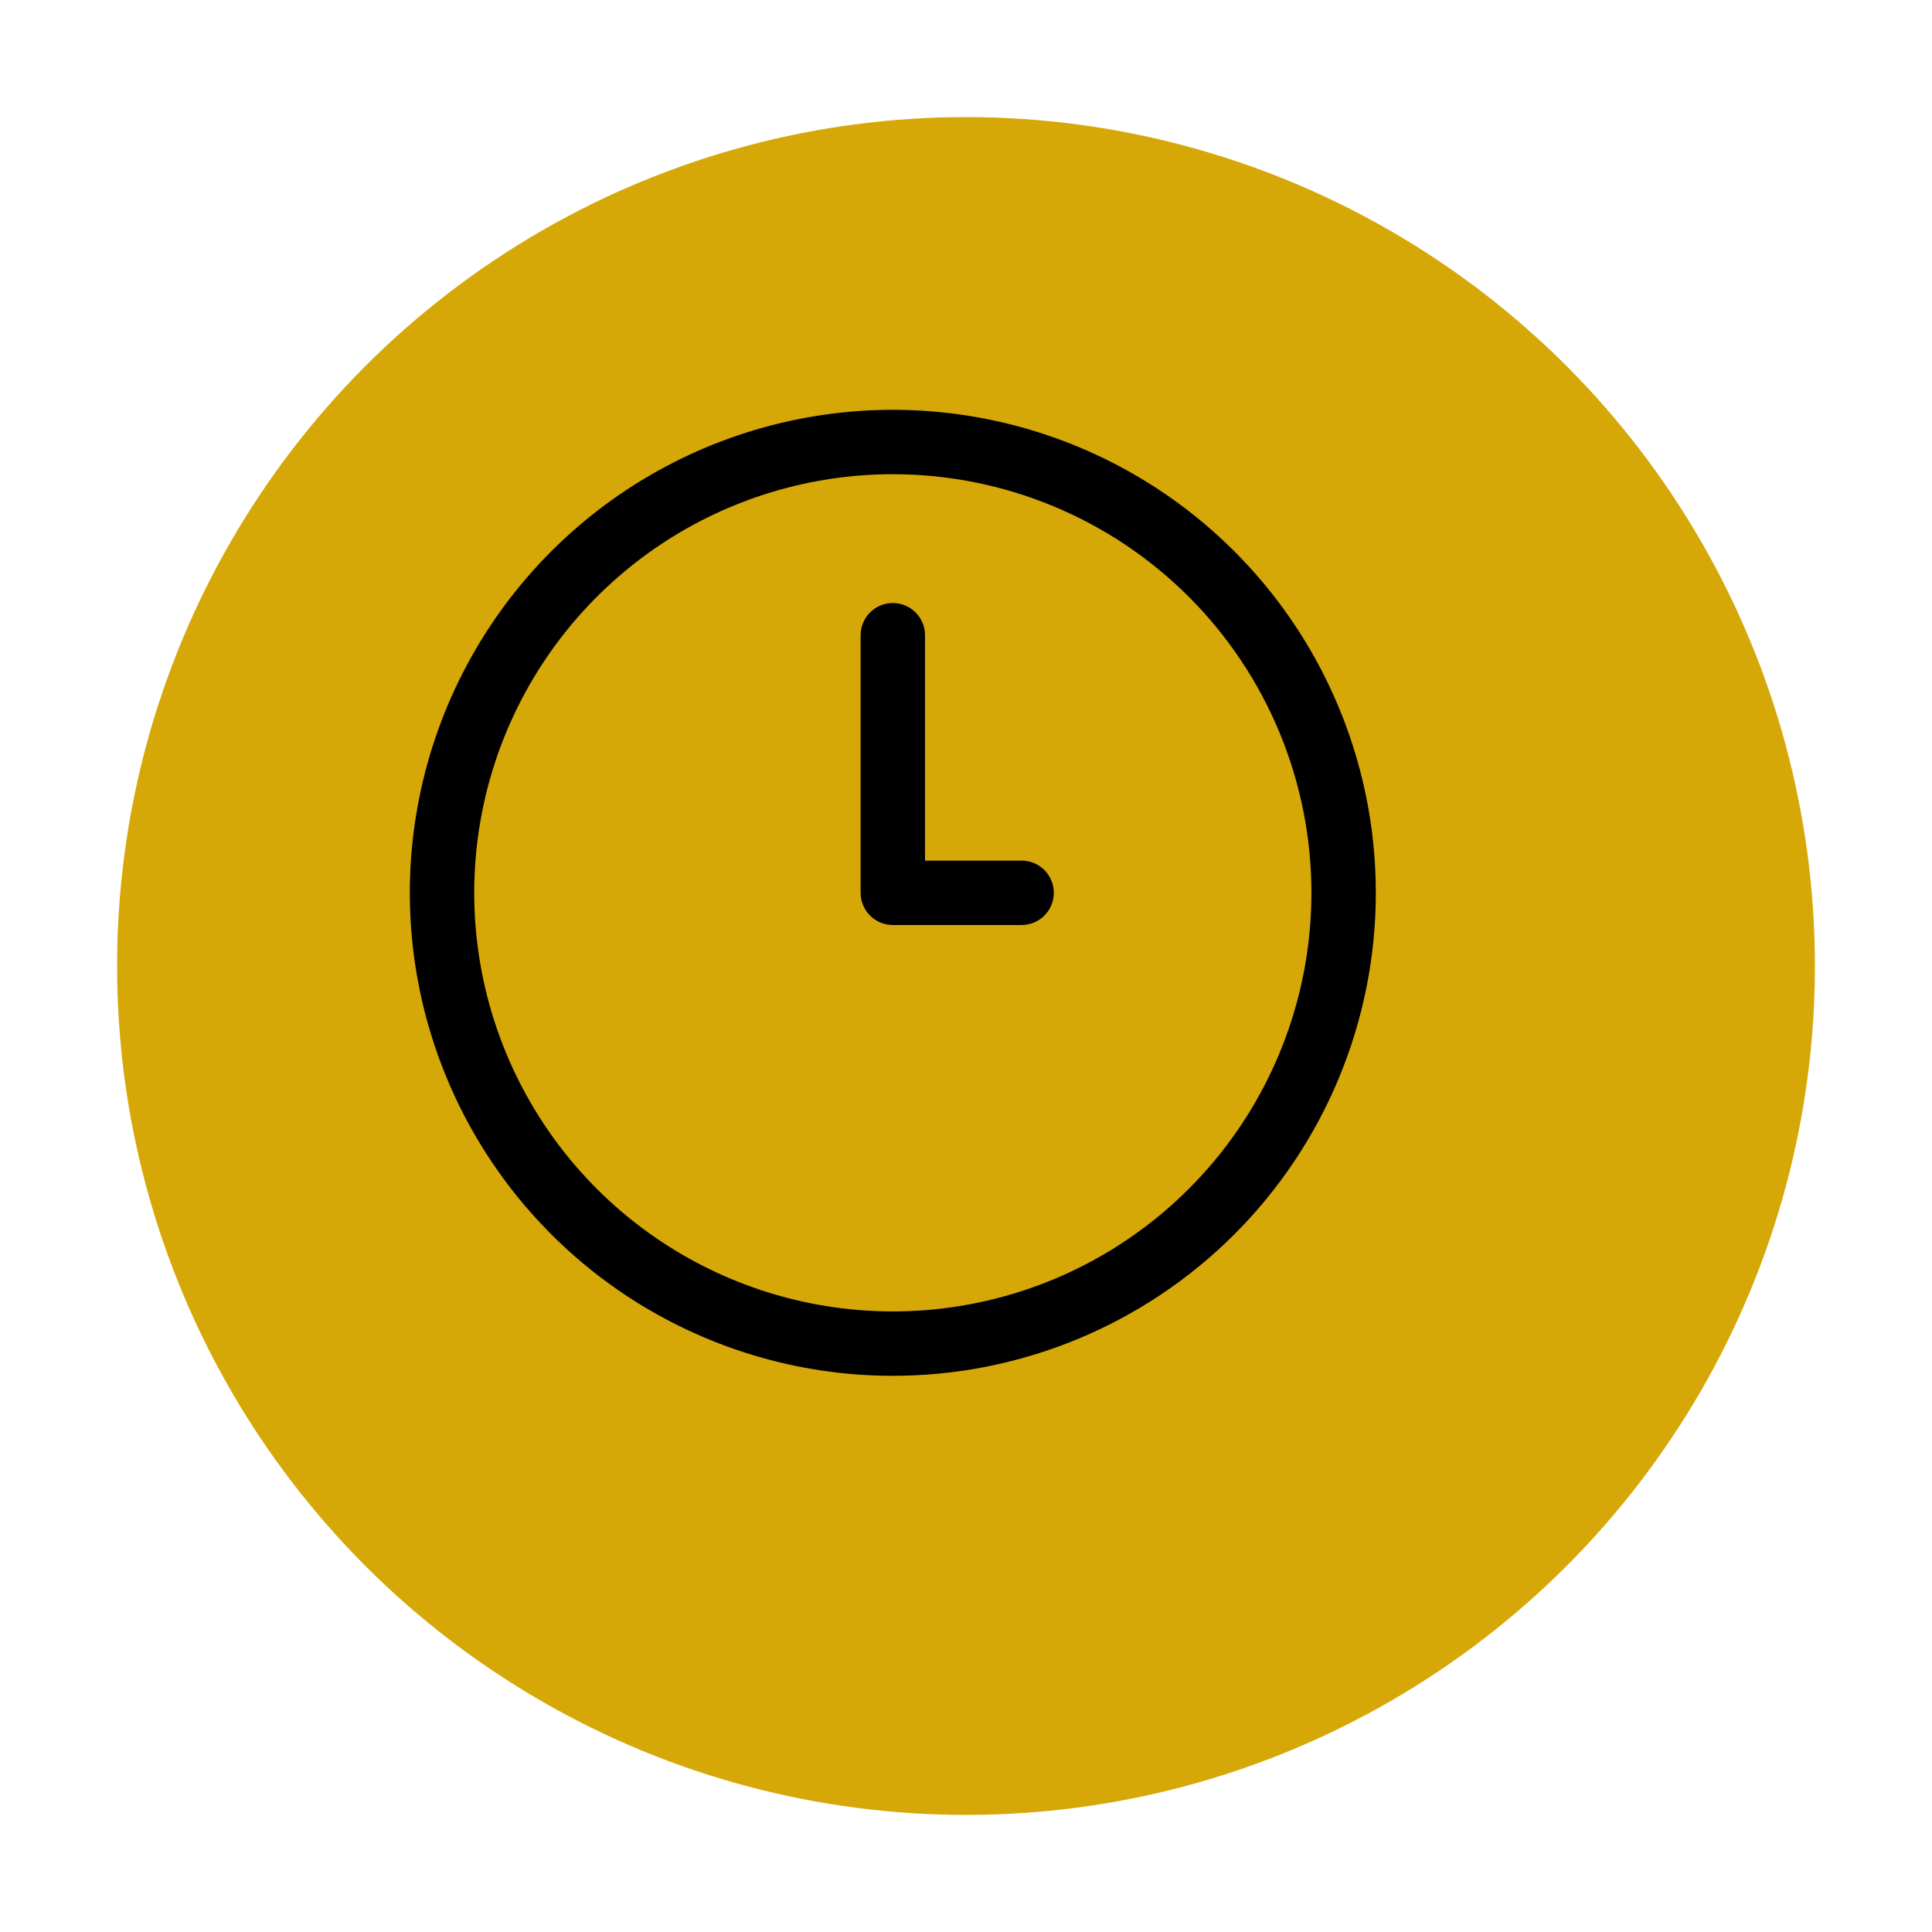 <svg width="66" height="66" viewBox="0 0 66 66" fill="none" xmlns="http://www.w3.org/2000/svg">
<g filter="url(#filter0_d_821_201)">
<circle cx="31" cy="31" r="29" fill="#D5A808"/>
</g>
<path d="M30.5 47C27.237 47 24.047 46.032 21.333 44.219C18.62 42.406 16.505 39.829 15.256 36.814C14.007 33.799 13.68 30.482 14.317 27.281C14.954 24.08 16.525 21.14 18.833 18.833C21.14 16.525 24.08 14.954 27.281 14.317C30.482 13.68 33.799 14.007 36.814 15.256C39.829 16.505 42.406 18.62 44.219 21.333C46.032 24.047 47 27.237 47 30.5C47 34.876 45.262 39.073 42.167 42.167C39.073 45.262 34.876 47 30.5 47ZM30.5 16.2C27.672 16.2 24.907 17.039 22.555 18.61C20.204 20.181 18.371 22.415 17.288 25.028C16.206 27.641 15.923 30.516 16.475 33.29C17.026 36.064 18.389 38.612 20.388 40.612C22.388 42.611 24.936 43.974 27.71 44.525C30.484 45.077 33.359 44.794 35.972 43.712C38.585 42.629 40.819 40.796 42.39 38.445C43.961 36.093 44.8 33.328 44.8 30.5C44.8 26.707 43.293 23.07 40.612 20.388C37.93 17.707 34.293 16.2 30.5 16.2Z" fill="black"/>
<path d="M34.9 31.6H30.5C30.208 31.6 29.928 31.484 29.722 31.277C29.516 31.071 29.4 30.791 29.4 30.5V21.7C29.4 21.408 29.516 21.128 29.722 20.922C29.928 20.715 30.208 20.6 30.5 20.6C30.792 20.6 31.071 20.715 31.278 20.922C31.484 21.128 31.6 21.408 31.6 21.7V29.4H34.9C35.192 29.4 35.471 29.515 35.678 29.722C35.884 29.928 36 30.208 36 30.5C36 30.791 35.884 31.071 35.678 31.277C35.471 31.484 35.192 31.6 34.9 31.6Z" fill="black"/>
<defs>
<filter id="filter0_d_821_201" x="0" y="0" width="66" height="66" filterUnits="userSpaceOnUse" color-interpolation-filters="sRGB">
<feFlood flood-opacity="0" result="BackgroundImageFix"/>
<feColorMatrix in="SourceAlpha" type="matrix" values="0 0 0 0 0 0 0 0 0 0 0 0 0 0 0 0 0 0 127 0" result="hardAlpha"/>
<feOffset dx="2" dy="2"/>
<feGaussianBlur stdDeviation="2"/>
<feColorMatrix type="matrix" values="0 0 0 0 0.608 0 0 0 0 0.608 0 0 0 0 0.608 0 0 0 0.25 0"/>
<feBlend mode="normal" in2="BackgroundImageFix" result="effect1_dropShadow_821_201"/>
<feBlend mode="normal" in="SourceGraphic" in2="effect1_dropShadow_821_201" result="shape"/>
</filter>
</defs>
</svg>
